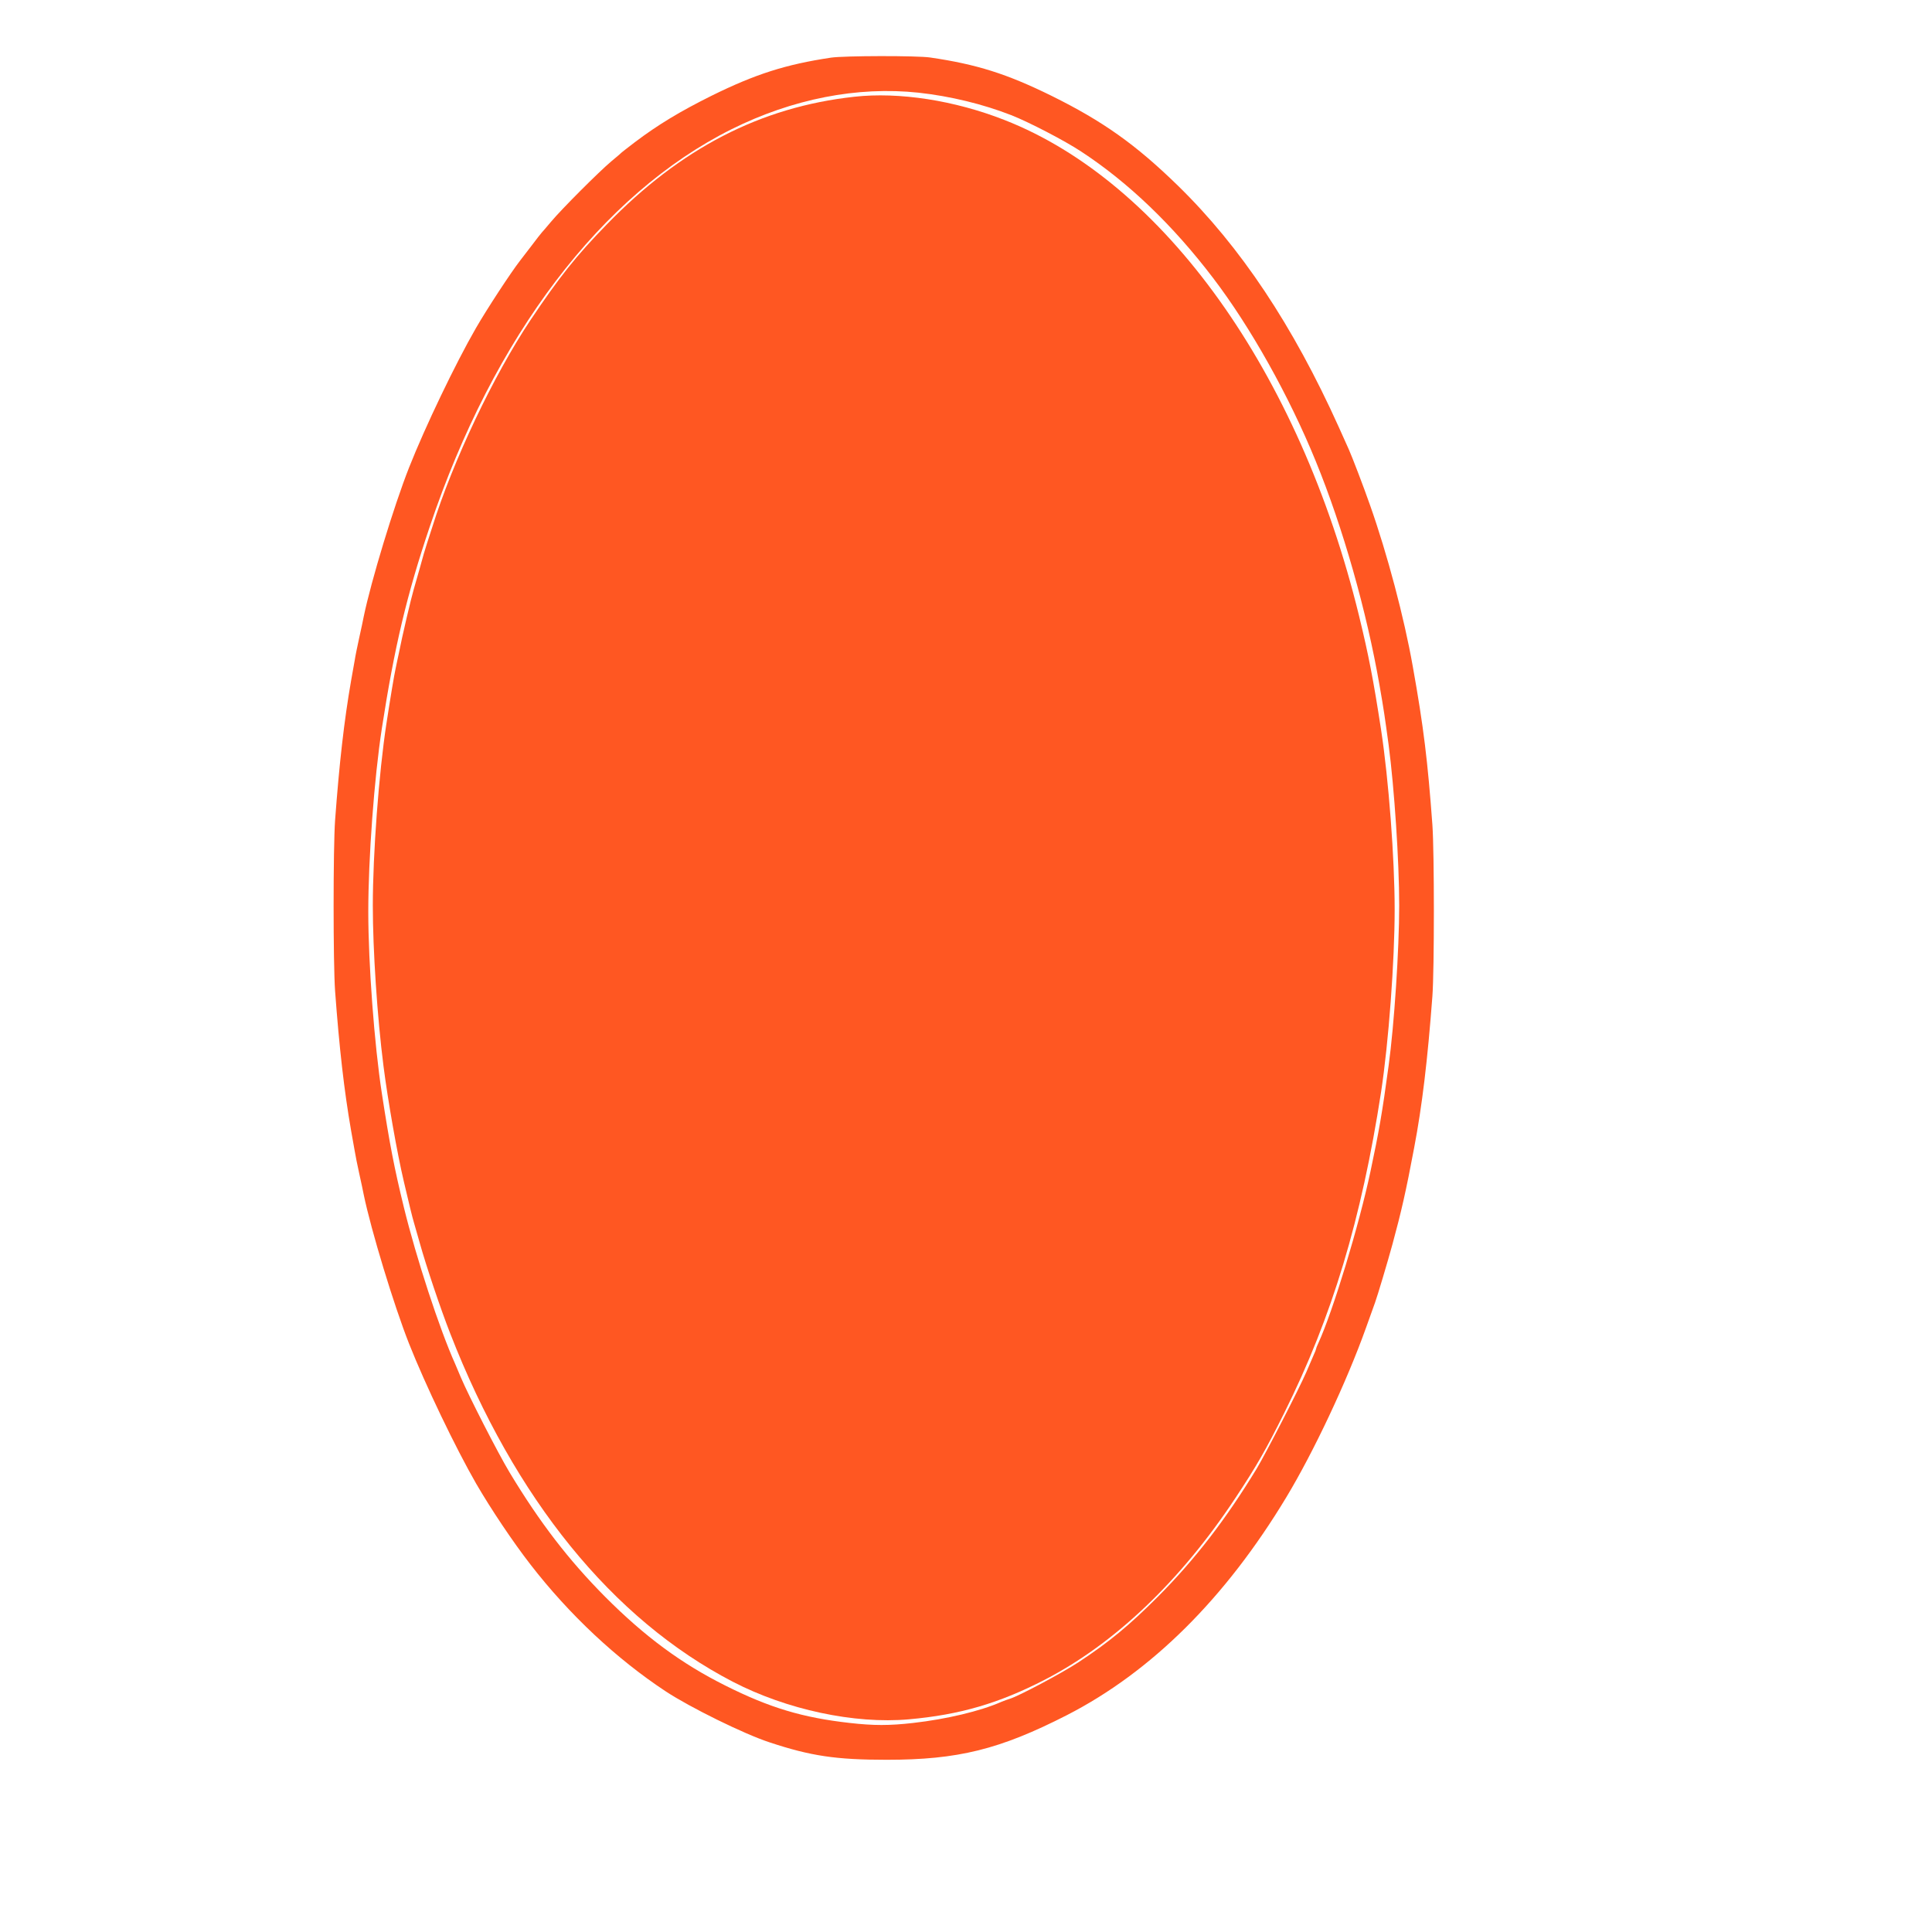 <?xml version="1.0" standalone="no"?>
<!DOCTYPE svg PUBLIC "-//W3C//DTD SVG 20010904//EN"
 "http://www.w3.org/TR/2001/REC-SVG-20010904/DTD/svg10.dtd">
<svg version="1.0" xmlns="http://www.w3.org/2000/svg"
 width="1280pt" height="1280pt" viewBox="0 0 1280 1280"
 preserveAspectRatio="xMidYMid meet">
<g transform="translate(0,1280) scale(0.1,-0.1)"
fill="#ff5722" stroke="none">
<path d="M5505 12418 c-300 -45 -500 -109 -790 -252 -207 -103 -354 -191 -510
-309 -44 -34 -82 -63 -85 -66 -3 -3 -34 -31 -70 -60 -82 -69 -328 -315 -400
-401 -30 -36 -57 -67 -60 -70 -3 -3 -35 -43 -70 -90 -36 -47 -69 -89 -73 -95
-61 -78 -222 -324 -294 -449 -135 -234 -336 -653 -443 -924 -101 -256 -251
-750 -300 -986 -4 -23 -18 -86 -30 -141 -12 -55 -26 -122 -30 -150 -5 -27 -16
-88 -24 -135 -46 -265 -78 -545 -106 -925 -13 -182 -13 -948 0 -1130 28 -380
60 -660 106 -925 8 -47 19 -107 24 -135 4 -27 18 -95 30 -150 12 -55 26 -118
30 -141 49 -236 199 -730 300 -986 108 -273 308 -690 445 -928 97 -167 242
-384 360 -536 257 -332 570 -625 896 -840 161 -106 518 -282 686 -337 274 -91
442 -116 778 -116 471 0 748 68 1194 296 558 286 1049 773 1453 1443 181 300
400 765 527 1120 29 80 56 156 61 170 16 44 81 261 115 385 59 217 90 352 144
640 53 278 89 580 121 1005 13 175 13 953 0 1135 -31 422 -58 648 -130 1050
-57 323 -169 745 -282 1065 -44 126 -120 324 -142 373 -8 18 -38 84 -66 147
-304 674 -651 1195 -1067 1601 -278 271 -496 426 -838 595 -295 145 -494 208
-802 253 -86 13 -573 12 -658 -1z m580 -232 c211 -23 428 -76 615 -149 115
-45 356 -170 463 -241 312 -204 609 -489 875 -839 247 -324 502 -779 679
-1212 180 -440 337 -991 423 -1487 29 -166 34 -203 60 -393 38 -289 70 -770
70 -1065 0 -292 -33 -790 -70 -1060 -42 -312 -65 -441 -120 -700 -76 -359
-249 -927 -345 -1137 -8 -17 -15 -34 -15 -38 0 -3 -8 -25 -19 -48 -10 -23 -31
-71 -46 -107 -48 -111 -269 -540 -329 -640 -205 -337 -409 -602 -656 -850
-192 -192 -322 -299 -525 -433 -110 -72 -395 -224 -455 -242 -14 -4 -38 -13
-55 -20 -141 -62 -365 -115 -585 -140 -158 -18 -262 -18 -420 0 -313 35 -532
101 -825 248 -290 145 -532 323 -797 589 -241 243 -432 491 -632 823 -76 126
-272 509 -323 630 -14 33 -31 74 -38 90 -104 232 -256 697 -339 1035 -64 262
-95 423 -146 755 -50 325 -90 861 -90 1205 0 350 39 884 90 1215 83 538 165
884 317 1335 424 1263 1139 2204 2000 2634 404 201 833 285 1238 242z"/>
<path d="M5660 12159 c-621 -68 -1150 -341 -1640 -846 -201 -206 -315 -349
-505 -633 -245 -367 -514 -933 -652 -1375 -9 -27 -24 -75 -34 -105 -10 -30
-32 -104 -48 -165 -17 -60 -35 -123 -40 -140 -17 -57 -76 -307 -100 -430 -7
-33 -17 -78 -21 -100 -8 -35 -33 -183 -60 -360 -50 -326 -90 -863 -90 -1205 0
-292 29 -737 71 -1065 28 -221 90 -575 135 -765 33 -141 56 -236 65 -265 5
-16 23 -79 40 -140 43 -154 137 -434 202 -600 426 -1094 1074 -1893 1872
-2307 357 -185 806 -281 1166 -249 338 30 598 106 902 263 464 240 898 654
1261 1202 141 213 202 319 325 566 317 637 511 1282 641 2125 50 329 90 865
90 1210 0 339 -40 862 -90 1190 -51 332 -82 492 -146 755 -393 1612 -1295
2873 -2349 3285 -331 130 -699 187 -995 154z"/>
</g>
</svg>
